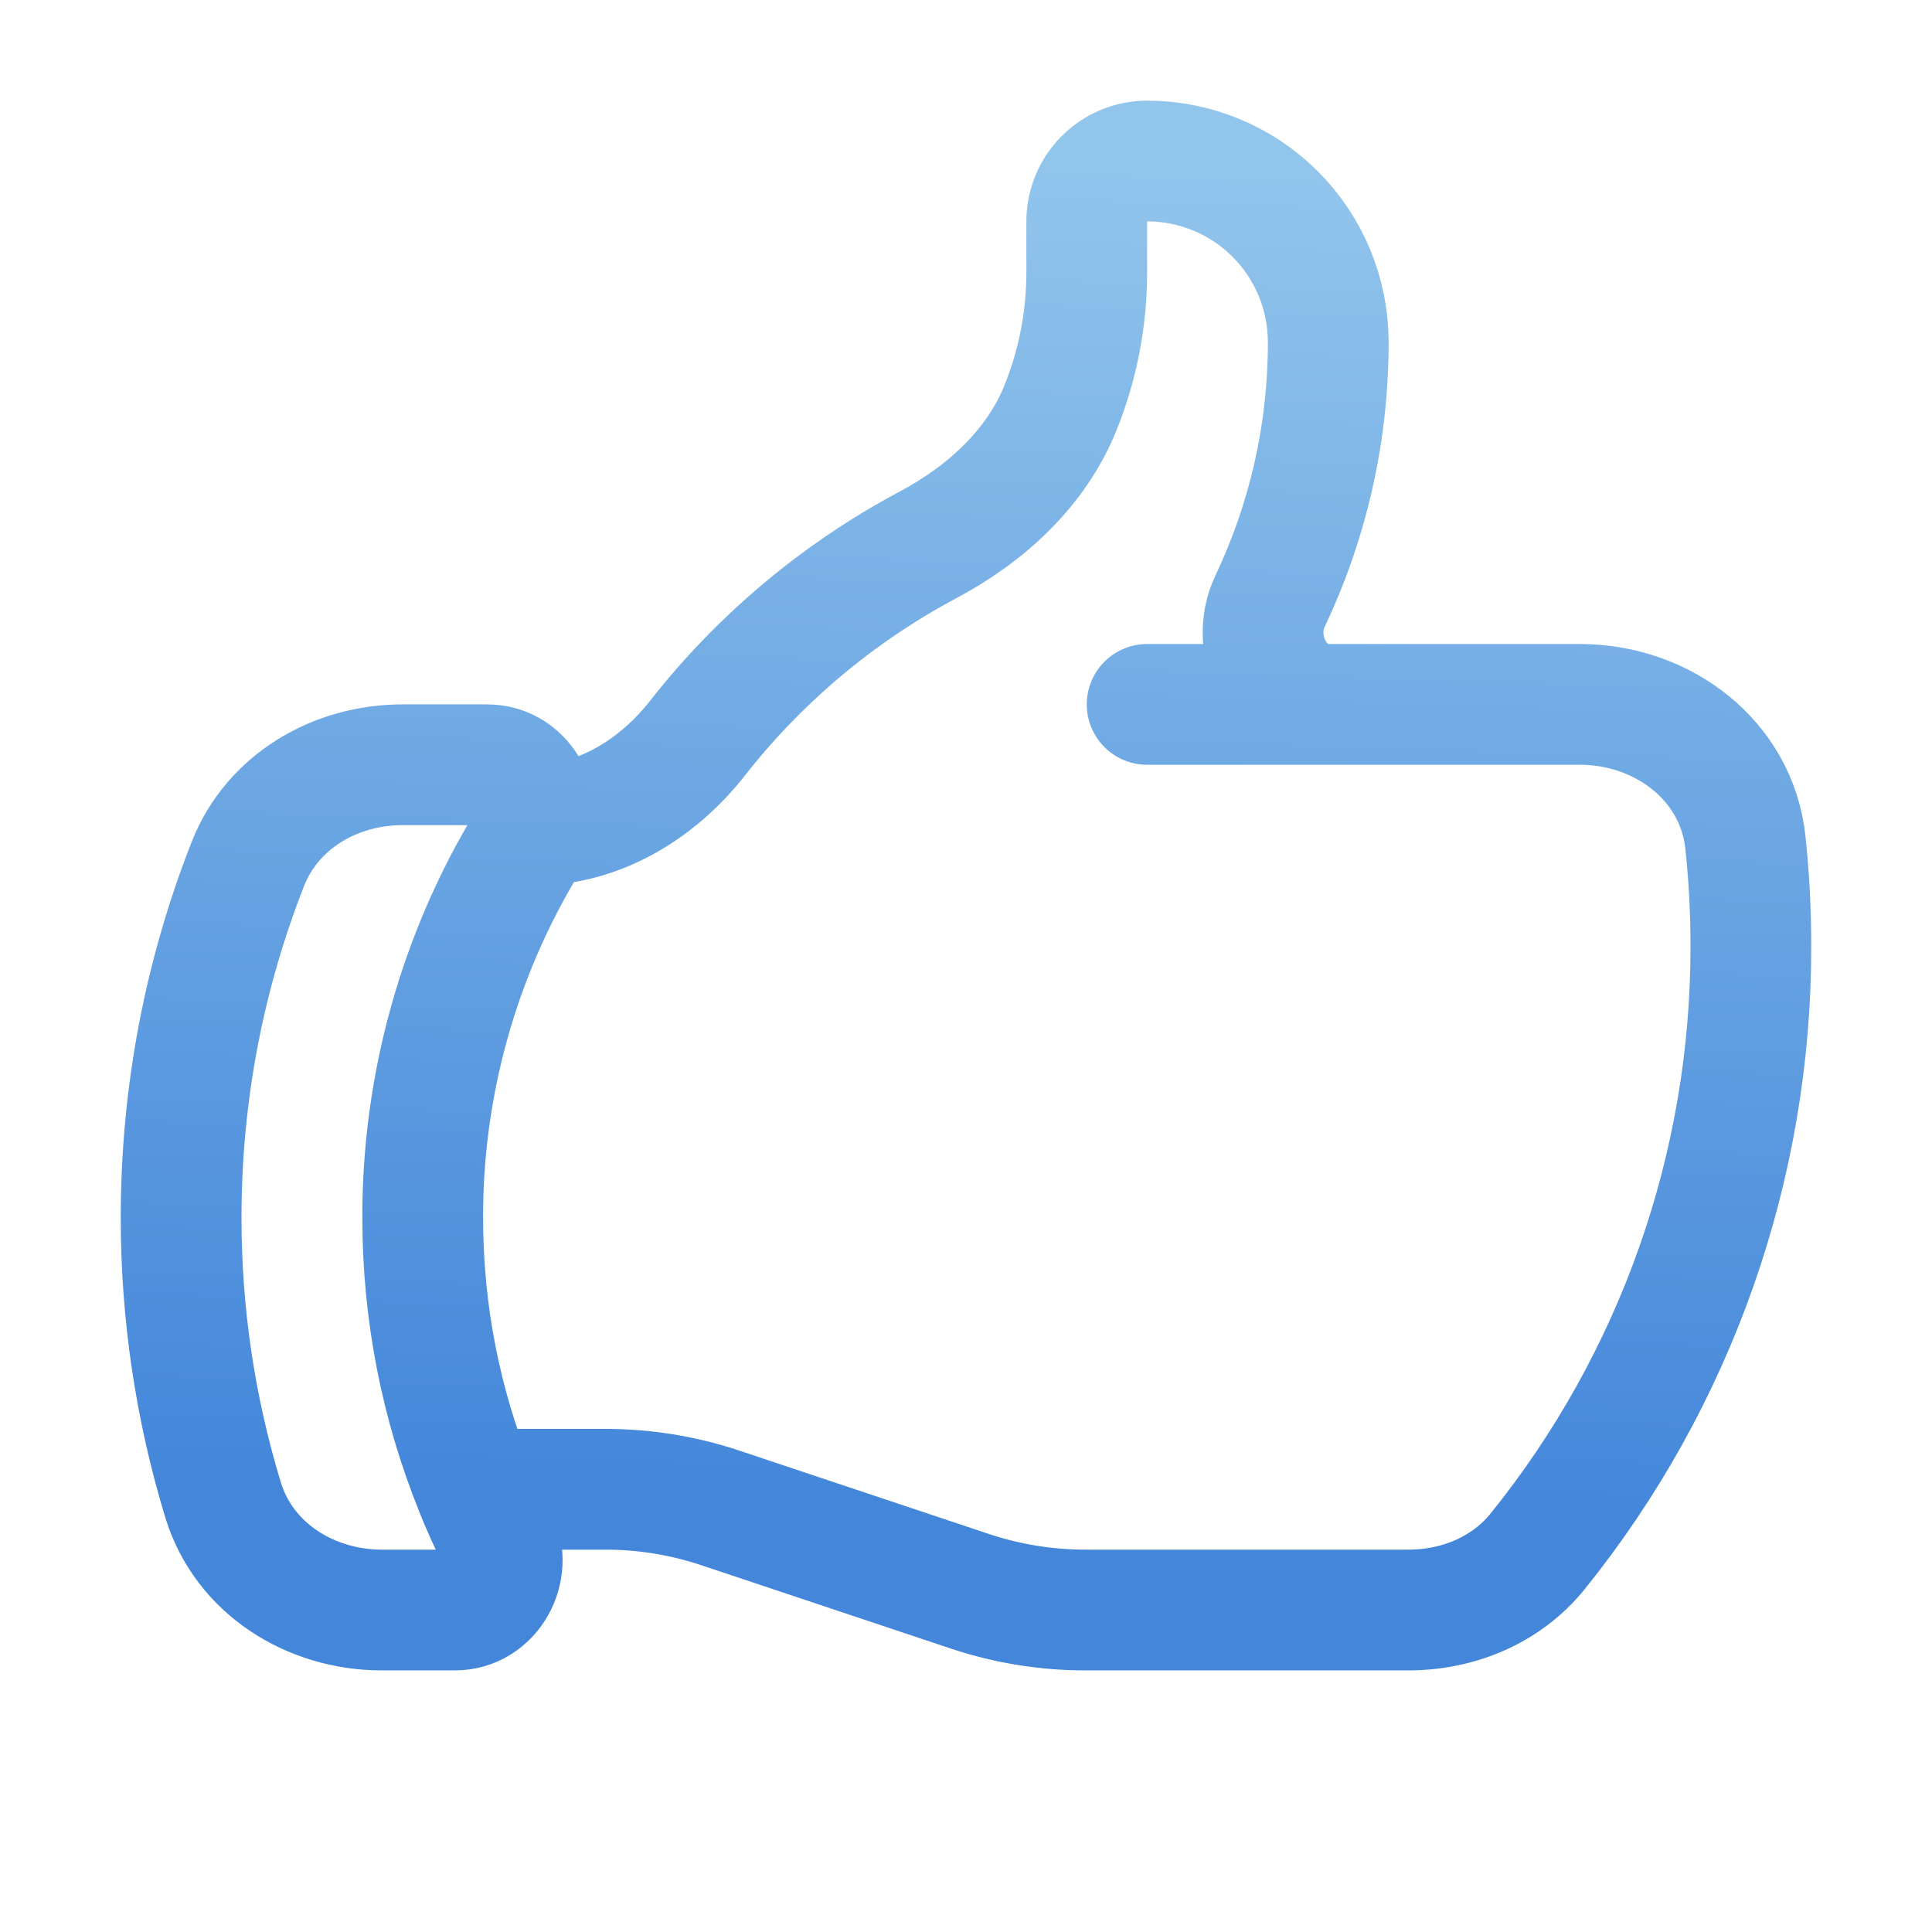 <svg xmlns="http://www.w3.org/2000/svg" width="64" height="64" viewBox="0 0 64 64" fill="none"><path d="M17.688 27.334C19.837 27.334 21.776 26.145 23.104 24.454C25.174 21.813 27.773 19.633 30.733 18.054C32.661 17.03 34.333 15.505 35.141 13.481C35.709 12.063 36 10.549 36 9.022V7.334C36 6.804 36.211 6.295 36.586 5.92C36.961 5.545 37.47 5.334 38 5.334C39.591 5.334 41.117 5.966 42.243 7.091C43.368 8.217 44 9.743 44 11.334C44 14.406 43.307 17.315 42.072 19.915C41.363 21.403 42.357 23.334 44.005 23.334M44.005 23.334H52.341C55.077 23.334 57.528 25.185 57.819 27.907C57.939 29.033 58 30.174 58 31.334C58.011 38.631 55.517 45.711 50.936 51.39C49.901 52.675 48.304 53.334 46.656 53.334H35.947C34.659 53.334 33.376 53.126 32.152 52.721L23.848 49.947C22.624 49.54 21.343 49.333 20.053 49.334H15.744M44.005 23.334H38M15.744 49.334C15.965 49.881 16.205 50.414 16.464 50.939C16.989 52.006 16.256 53.334 15.069 53.334H12.648C10.277 53.334 8.08 51.953 7.389 49.686C6.466 46.655 5.998 43.503 6 40.334C6 36.193 6.787 32.238 8.216 28.606C9.032 26.542 11.112 25.334 13.333 25.334H16.141C17.4 25.334 18.128 26.817 17.475 27.894C15.197 31.643 13.996 35.947 14.003 40.334C14.003 43.518 14.621 46.555 15.747 49.334H15.744Z" stroke="url(#paint0_linear_1479_13170)" stroke-width="4" stroke-linecap="round" stroke-linejoin="round"></path><defs><linearGradient id="paint0_linear_1479_13170" x1="32" y1="5.334" x2="30.515" y2="50.143" gradientUnits="userSpaceOnUse"><stop stop-color="#92C5EC"></stop><stop offset="1" stop-color="#4386DA"></stop></linearGradient></defs></svg>